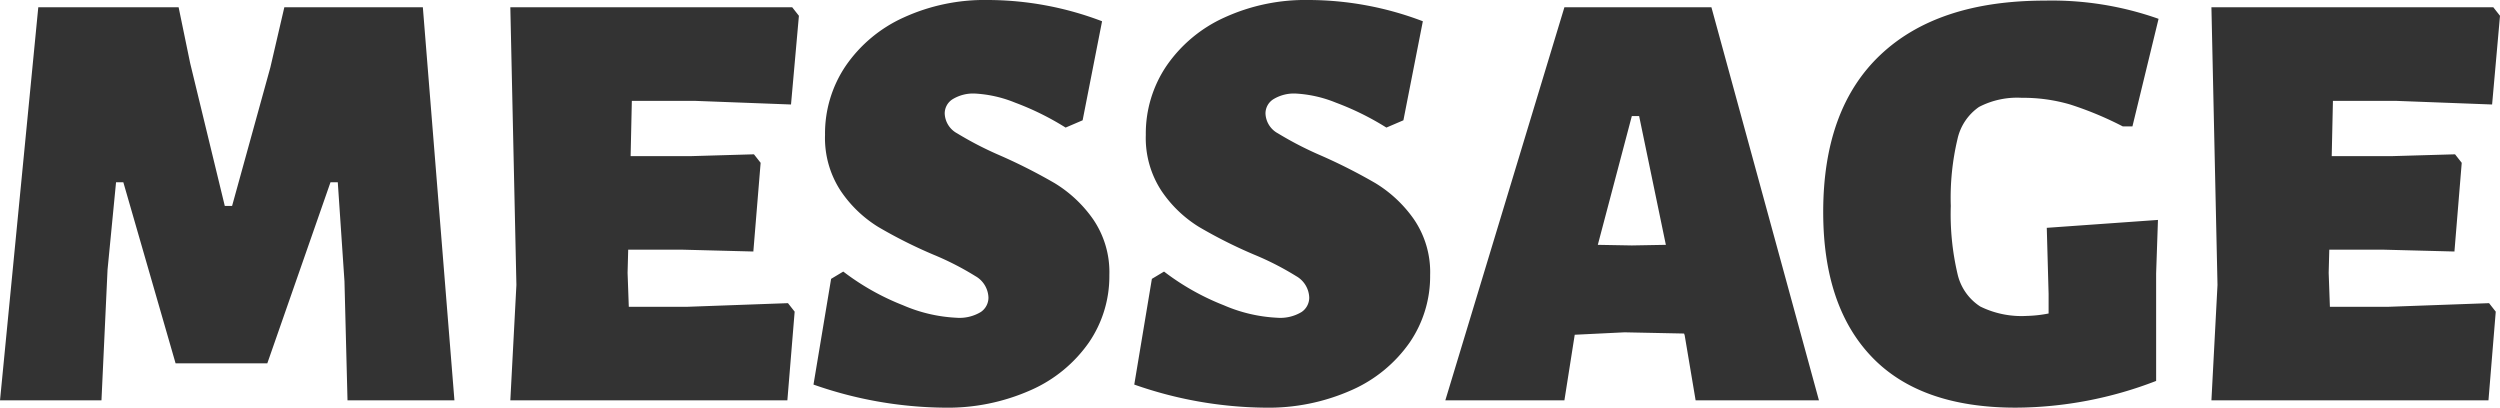 <svg xmlns="http://www.w3.org/2000/svg" width="246.9" height="40.26" viewBox="0 0 246.9 40.26">
  <path id="パス_4768" data-name="パス 4768" d="M-77.97,0H-88.53l-.3-11.76-.66-9.78h-.72L-96.45-3.66h-9.06l-5.16-17.88h-.72l-.84,8.64-.6,12.9h-10.02l3.78-38.82h13.86l1.14,5.52,3.42,14.1h.72l3.78-13.68,1.38-5.94h13.68Zm32.94-9.6.66.84L-45.09,0H-72.45l.6-11.4-.6-27.42h27.84l.66.84-.78,8.76-9.54-.36h-6.18l-.12,5.46h5.94l6.24-.18.66.84-.72,8.76-6.96-.18h-5.4l-.06,2.28.12,3.36h5.76Zm19.74-29.94a31.8,31.8,0,0,1,11.28,2.1l-1.92,9.78-1.68.72a27.339,27.339,0,0,0-4.98-2.46,12.246,12.246,0,0,0-3.96-.9,3.9,3.9,0,0,0-2.19.54,1.656,1.656,0,0,0-.81,1.44,2.324,2.324,0,0,0,1.23,1.95,33.83,33.83,0,0,0,4.11,2.13,53.615,53.615,0,0,1,5.52,2.79,12.661,12.661,0,0,1,3.78,3.54,9.249,9.249,0,0,1,1.62,5.55A11.565,11.565,0,0,1-15.3-5.73a13.748,13.748,0,0,1-5.73,4.71A20.192,20.192,0,0,1-29.67.72,39.946,39.946,0,0,1-42.51-1.56L-40.77-12l1.2-.72a24.352,24.352,0,0,0,5.91,3.33,15.076,15.076,0,0,0,5.25,1.23,4.062,4.062,0,0,0,2.43-.57,1.713,1.713,0,0,0,.75-1.41,2.529,2.529,0,0,0-1.29-2.13,28.366,28.366,0,0,0-4.17-2.13,46.824,46.824,0,0,1-5.43-2.73,12.152,12.152,0,0,1-3.69-3.54,9.505,9.505,0,0,1-1.56-5.55,11.918,11.918,0,0,1,2.04-6.81,13.857,13.857,0,0,1,5.7-4.77A19.2,19.2,0,0,1-25.29-39.54Zm31.68,0a31.8,31.8,0,0,1,11.28,2.1l-1.92,9.78-1.68.72A27.339,27.339,0,0,0,9.09-29.4a12.246,12.246,0,0,0-3.96-.9,3.9,3.9,0,0,0-2.19.54,1.656,1.656,0,0,0-.81,1.44,2.324,2.324,0,0,0,1.23,1.95,33.83,33.83,0,0,0,4.11,2.13,53.615,53.615,0,0,1,5.52,2.79,12.661,12.661,0,0,1,3.78,3.54,9.249,9.249,0,0,1,1.62,5.55,11.565,11.565,0,0,1-2.01,6.63,13.748,13.748,0,0,1-5.73,4.71A20.192,20.192,0,0,1,2.01.72,39.946,39.946,0,0,1-10.83-1.56L-9.09-12l1.2-.72A24.352,24.352,0,0,0-1.98-9.39,15.076,15.076,0,0,0,3.27-8.16,4.062,4.062,0,0,0,5.7-8.73a1.713,1.713,0,0,0,.75-1.41,2.529,2.529,0,0,0-1.29-2.13A28.366,28.366,0,0,0,.99-14.4a46.825,46.825,0,0,1-5.43-2.73,12.152,12.152,0,0,1-3.69-3.54,9.505,9.505,0,0,1-1.56-5.55,11.918,11.918,0,0,1,2.04-6.81,13.857,13.857,0,0,1,5.7-4.77A19.2,19.2,0,0,1,6.39-39.54ZM56.79,0H44.61L43.53-6.42l-.06-.18-5.88-.12-4.92.24L31.65,0H19.89L31.65-38.82H46.17ZM41.67-15.36,39.03-28.08h-.72L34.95-15.36l3.36.06ZM79.11-39.48a31.584,31.584,0,0,1,11.22,1.8L87.75-27.06h-.96a33.784,33.784,0,0,0-5.19-2.16,16.467,16.467,0,0,0-4.77-.66,8.163,8.163,0,0,0-4.23.9,5.224,5.224,0,0,0-2.13,3.18,25.139,25.139,0,0,0-.66,6.6,25.807,25.807,0,0,0,.66,6.69,5.183,5.183,0,0,0,2.25,3.24,9.208,9.208,0,0,0,4.59.93,12.582,12.582,0,0,0,2.16-.24V-10.5l-.18-6.54,10.98-.78-.18,5.28V-1.92A38.855,38.855,0,0,1,76.23.72q-9.42,0-14.22-5.01T57.21-18.6q0-10.2,5.67-15.54T79.11-39.48ZM122.97-9.6l.66.84L122.91,0H95.55l.6-11.4-.6-27.42h27.84l.66.84-.78,8.76-9.54-.36h-6.18l-.12,5.46h5.94l6.24-.18.66.84-.72,8.76-6.96-.18h-5.4l-.06,2.28.12,3.36h5.76Z" transform="translate(122.85 39.54)" fill="#333"/>
</svg>
